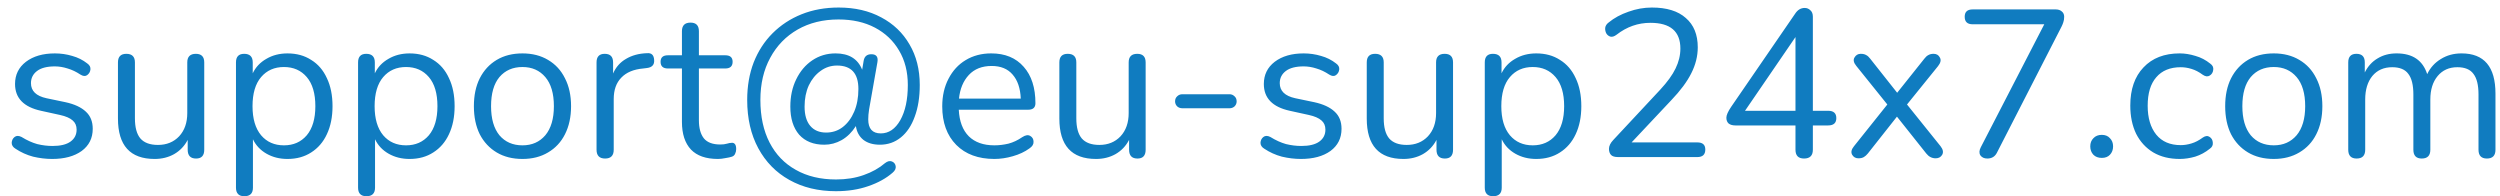 <svg fill="none" height="15" viewBox="0 0 191 15" width="191" xmlns="http://www.w3.org/2000/svg"><path d="m3.981 12.144c-.48 0-.965-.059-1.456-.176-.48-.128-.928-.331-1.344-.608-.192-.117-.288-.267-.288-.448.011-.192.085-.341.224-.448.139-.107.315-.107.528 0 .416.256.816.437 1.2.544.395.096.784.144 1.168.144.608 0 1.067-.112 1.376-.336.309-.224.464-.528.464-.912 0-.299-.101-.533-.304-.704-.203-.181-.523-.32-.96-.416l-1.456-.32c-1.323-.288-1.984-.971-1.984-2.048 0-.704.277-1.269.832-1.696.565-.427 1.301-.64 2.208-.64.459 0 .901.064 1.328.192.427.117.811.309 1.152.576.181.128.261.283.24.464-.021.181-.107.325-.256.432-.139.096-.309.08-.512-.048-.32-.213-.645-.368-.976-.464-.331-.107-.656-.16-.976-.16-.597 0-1.051.117-1.36.352-.309.235-.464.544-.464.928 0 .597.395.981 1.184 1.152l1.456.304c.683.149 1.2.389 1.552.72.352.32.528.757.528 1.312 0 .715-.283 1.28-.848 1.696-.565.405-1.317.608-2.256.608zm7.831 0c-1.867 0-2.8-1.029-2.8-3.088v-4.288c0-.437.213-.656.64-.656.437 0 .656.219.656.656v4.272c0 .693.139 1.205.416 1.536.288.331.736.496 1.344.496.661 0 1.2-.219 1.616-.656.416-.448.624-1.04.624-1.776v-3.872c0-.437.219-.656.656-.656.427 0 .64.219.64.656v6.672c0 .448-.208.672-.624.672-.427 0-.64-.224-.64-.672v-.752c-.245.469-.592.832-1.04 1.088-.437.245-.933.368-1.488.368zm6.857 2.848c-.427 0-.64-.219-.64-.656v-9.568c0-.437.208-.656.624-.656.437 0 .656.219.656.656v.832c.224-.469.571-.837 1.04-1.104.469-.277 1.008-.416 1.616-.416.693 0 1.296.165 1.808.496.523.32.923.784 1.2 1.392.288.597.432 1.312.432 2.144 0 .821-.144 1.536-.432 2.144-.277.597-.677 1.061-1.2 1.392-.512.331-1.115.496-1.808.496-.597 0-1.131-.133-1.6-.4s-.816-.635-1.04-1.104v3.696c0 .437-.219.656-.656.656zm3.024-3.888c.725 0 1.307-.256 1.744-.768.437-.523.656-1.264.656-2.224 0-.971-.219-1.712-.656-2.224s-1.019-.768-1.744-.768-1.307.256-1.744.768-.656 1.253-.656 2.224c0 .96.219 1.701.656 2.224.437.512 1.019.768 1.744.768zm6.304 3.888c-.427 0-.64-.219-.64-.656v-9.568c0-.437.208-.656.624-.656.437 0 .656.219.656.656v.832c.224-.469.571-.837 1.04-1.104.469-.277 1.008-.416 1.616-.416.693 0 1.296.165 1.808.496.523.32.923.784 1.2 1.392.288.597.432 1.312.432 2.144 0 .821-.144 1.536-.432 2.144-.277.597-.677 1.061-1.2 1.392-.512.331-1.115.496-1.808.496-.597 0-1.131-.133-1.6-.4-.469-.267-.816-.635-1.04-1.104v3.696c0 .437-.219.656-.656.656zm3.024-3.888c.725 0 1.307-.256 1.744-.768.437-.523.656-1.264.656-2.224 0-.971-.219-1.712-.656-2.224-.437-.512-1.019-.768-1.744-.768-.725 0-1.307.256-1.744.768-.437.512-.656 1.253-.656 2.224 0 .96.219 1.701.656 2.224.437.512 1.019.768 1.744.768zm8.896 1.04c-.757 0-1.413-.165-1.968-.496-.555-.331-.987-.795-1.296-1.392-.299-.608-.448-1.323-.448-2.144s.149-1.531.448-2.128c.309-.608.741-1.077 1.296-1.408.555-.331 1.211-.496 1.968-.496.747 0 1.397.165 1.952.496.565.331.997.8 1.296 1.408.309.597.464 1.307.464 2.128s-.155 1.536-.464 2.144c-.299.597-.731 1.061-1.296 1.392-.555.331-1.205.496-1.952.496zm0-1.04c.725 0 1.307-.256 1.744-.768.437-.523.656-1.264.656-2.224 0-.971-.219-1.712-.656-2.224-.437-.512-1.019-.768-1.744-.768-.736 0-1.323.256-1.76.768-.427.512-.64 1.253-.64 2.224 0 .96.213 1.701.64 2.224.437.512 1.024.768 1.76.768zm6.315 1.008c-.437 0-.656-.224-.656-.672v-6.672c0-.437.208-.656.624-.656.427 0 .64.219.64.656v.848c.213-.491.544-.864.992-1.12.448-.267.981-.411 1.6-.432.341-.032.523.139.544.512.032.373-.16.581-.576.624l-.256.032c-.736.064-1.296.299-1.68.704-.384.395-.576.939-.576 1.632v3.872c0 .448-.219.672-.656.672zm8.62.032c-.917 0-1.605-.24-2.064-.72-.459-.491-.688-1.195-.688-2.112v-4.08h-1.072c-.373 0-.56-.171-.56-.512 0-.331.187-.496.56-.496h1.072v-1.84c0-.437.219-.656.656-.656.427 0 .64.219.64.656v1.84h2.016c.373 0 .56.165.56.496 0 .341-.187.512-.56.512h-2.016v3.952c0 .608.128 1.072.384 1.392.256.309.672.464 1.248.464.203 0 .373-.021.512-.064.139-.043.261-.064.368-.064.096-.011.176.021.24.096s.096.203.096.384c0 .128-.027.245-.08.352-.043.107-.123.181-.24.224-.128.043-.299.08-.512.112-.203.043-.389.064-.56.064zm9.018 2.464c-1.355 0-2.544-.288-3.568-.864-1.013-.565-1.803-1.371-2.368-2.416-.565-1.045-.848-2.277-.848-3.696 0-1.045.165-2 .496-2.864.341-.864.821-1.605 1.44-2.224.629-.629 1.371-1.115 2.224-1.456.853-.341 1.797-.512 2.832-.512 1.237 0 2.32.251 3.248.752.928.491 1.648 1.179 2.16 2.064.523.885.784 1.92.784 3.104 0 .928-.128 1.733-.384 2.416-.245.683-.597 1.211-1.056 1.584-.459.373-.992.56-1.6.56-.523 0-.944-.123-1.264-.368-.32-.256-.512-.608-.576-1.056-.299.469-.661.827-1.088 1.072-.416.235-.859.352-1.328.352-.821 0-1.461-.256-1.92-.768-.448-.523-.672-1.237-.672-2.144 0-.779.149-1.472.448-2.08.299-.619.709-1.104 1.232-1.456.523-.352 1.115-.528 1.776-.528 1.024 0 1.701.416 2.032 1.248l.112-.672c.053-.341.251-.512.592-.512.373 0 .528.197.464.592l-.64 3.632c-.043.277-.064.528-.064.752 0 .715.32 1.072.96 1.072.608 0 1.104-.336 1.488-1.008.384-.683.576-1.579.576-2.688 0-1.013-.224-1.893-.672-2.64-.437-.747-1.051-1.328-1.84-1.744-.789-.416-1.717-.624-2.784-.624-1.184 0-2.224.256-3.12.768s-1.595 1.232-2.096 2.16c-.501.917-.752 1.989-.752 3.216 0 1.269.235 2.357.704 3.264.469.907 1.136 1.6 2 2.08.864.491 1.888.736 3.072.736.779 0 1.483-.112 2.112-.336.64-.224 1.184-.528 1.632-.912.192-.149.368-.192.528-.128s.256.181.288.352c.032.181-.048.352-.24.512-.491.427-1.109.768-1.856 1.024-.736.256-1.557.384-2.464.384zm-.752-4.48c.48 0 .901-.139 1.264-.416.373-.288.667-.683.88-1.184.213-.501.32-1.077.32-1.728 0-1.195-.544-1.792-1.632-1.792-.469 0-.891.139-1.264.416-.373.267-.672.635-.896 1.104-.213.469-.32 1.008-.32 1.616 0 .64.144 1.131.432 1.472s.693.512 1.216.512zm12.853 2.016c-1.227 0-2.197-.357-2.912-1.072-.715-.725-1.072-1.707-1.072-2.944 0-.8.16-1.504.48-2.112.32-.619.757-1.093 1.312-1.424.565-.341 1.216-.512 1.952-.512 1.056 0 1.883.341 2.48 1.024.597.672.896 1.6.896 2.784 0 .331-.187.496-.56.496h-5.296c.043.885.299 1.563.768 2.032.469.459 1.12.688 1.952.688.352 0 .709-.043 1.072-.128.363-.096.715-.261 1.056-.496.245-.16.448-.192.608-.096.171.096.256.245.256.448.011.192-.096.363-.32.512-.352.256-.773.453-1.264.592-.48.139-.949.208-1.408.208zm-.208-7.104c-.736 0-1.317.229-1.744.688s-.677 1.061-.752 1.808h4.72c-.032-.789-.24-1.403-.624-1.84-.373-.437-.907-.656-1.6-.656zm7.972 7.104c-1.867 0-2.8-1.029-2.8-3.088v-4.288c0-.437.213-.656.64-.656.437 0 .656.219.656.656v4.272c0 .693.139 1.205.416 1.536.288.331.736.496 1.344.496.661 0 1.2-.219 1.616-.656.416-.448.624-1.04.624-1.776v-3.872c0-.437.219-.656.656-.656.427 0 .64.219.64.656v6.672c0 .448-.208.672-.624.672-.427 0-.64-.224-.64-.672v-.752c-.245.469-.592.832-1.04 1.088-.437.245-.933.368-1.488.368zm6.601-3.872c-.16 0-.293-.048-.4-.144-.107-.107-.16-.235-.16-.384 0-.16.053-.288.16-.384.107-.107.24-.16.4-.16h3.6c.149 0 .277.053.384.16.107.096.16.224.16.384 0 .149-.053.277-.16.384-.107.096-.235.144-.384.144zm9.053 3.872c-.48 0-.965-.059-1.456-.176-.48-.128-.928-.331-1.344-.608-.192-.117-.288-.267-.288-.448.011-.192.085-.341.224-.448.139-.107.315-.107.528 0 .416.256.816.437 1.2.544.395.096.784.144 1.168.144.608 0 1.067-.112 1.376-.336s.464-.528.464-.912c0-.299-.101-.533-.304-.704-.203-.181-.523-.32-.96-.416l-1.456-.32c-1.323-.288-1.984-.971-1.984-2.048 0-.704.277-1.269.832-1.696.565-.427 1.301-.64 2.208-.64.459 0 .901.064 1.328.192.427.117.811.309 1.152.576.181.128.261.283.24.464s-.107.325-.256.432c-.139.096-.309.08-.512-.048-.32-.213-.645-.368-.976-.464-.331-.107-.656-.16-.976-.16-.597 0-1.051.117-1.36.352-.309.235-.464.544-.464.928 0 .597.395.981 1.184 1.152l1.456.304c.683.149 1.2.389 1.552.72.352.32.528.757.528 1.312 0 .715-.283 1.28-.848 1.696-.565.405-1.317.608-2.256.608zm7.831 0c-1.867 0-2.8-1.029-2.8-3.088v-4.288c0-.437.213-.656.64-.656.437 0 .656.219.656.656v4.272c0 .693.139 1.205.416 1.536.288.331.736.496 1.344.496.661 0 1.2-.219 1.616-.656.416-.448.624-1.04.624-1.776v-3.872c0-.437.219-.656.656-.656.427 0 .64.219.64.656v6.672c0 .448-.208.672-.624.672-.427 0-.64-.224-.64-.672v-.752c-.245.469-.592.832-1.04 1.088-.437.245-.933.368-1.488.368zm6.857 2.848c-.427 0-.64-.219-.64-.656v-9.568c0-.437.208-.656.624-.656.437 0 .656.219.656.656v.832c.224-.469.57-.837 1.04-1.104.469-.277 1.008-.416 1.616-.416.693 0 1.296.165 1.808.496.522.32.922.784 1.2 1.392.288.597.432 1.312.432 2.144 0 .821-.144 1.536-.432 2.144-.278.597-.678 1.061-1.2 1.392-.512.331-1.115.496-1.808.496-.598 0-1.131-.133-1.6-.4-.47-.267-.816-.635-1.04-1.104v3.696c0 .437-.219.656-.656.656zm3.024-3.888c.725 0 1.306-.256 1.744-.768.437-.523.656-1.264.656-2.224 0-.971-.219-1.712-.656-2.224-.438-.512-1.019-.768-1.744-.768-.726 0-1.307.256-1.744.768-.438.512-.656 1.253-.656 2.224 0 .96.218 1.701.656 2.224.437.512 1.018.768 1.744.768zm6.512.896c-.245 0-.421-.053-.528-.16-.107-.117-.16-.272-.16-.464 0-.224.112-.453.336-.688l3.584-3.84c.544-.587.933-1.125 1.168-1.616.245-.501.368-1.008.368-1.52 0-1.312-.763-1.968-2.288-1.968-.949 0-1.813.304-2.592.912-.171.128-.325.176-.464.144-.139-.043-.245-.128-.32-.256-.064-.128-.091-.267-.08-.416.021-.16.112-.299.272-.416.416-.341.917-.613 1.504-.816.587-.213 1.184-.32 1.792-.32 1.131 0 1.995.267 2.592.8.608.523.912 1.269.912 2.24 0 .672-.165 1.333-.496 1.984-.32.64-.827 1.323-1.52 2.048l-3.04 3.232h5.024c.405 0 .608.181.608.544 0 .384-.203.576-.608.576zm14.218.112c-.438 0-.656-.224-.656-.672v-1.856h-4.592c-.214 0-.384-.048-.512-.144-.118-.107-.176-.256-.176-.448s.122-.469.368-.832l4.88-7.104c.192-.299.437-.448.736-.448.17 0 .314.059.432.176.128.107.192.272.192.496v7.184h1.168c.416 0 .624.187.624.56s-.208.56-.624.56h-1.168v1.856c0 .448-.224.672-.672.672zm-.656-3.648v-5.632l-3.856 5.632zm4.809 3.632c-.213 0-.373-.091-.48-.272-.106-.192-.058-.411.144-.656l2.544-3.184-2.368-2.944c-.202-.245-.25-.459-.144-.64.107-.192.267-.288.48-.288.171 0 .31.032.416.096.107.053.208.144.304.272l2.064 2.608 2.08-2.608c.096-.128.198-.219.304-.272.107-.064.24-.096.4-.096.224 0 .384.096.48.288.107.181.059.4-.144.656l-2.368 2.928 2.56 3.184c.192.245.235.464.128.656-.106.181-.272.272-.496.272-.288 0-.528-.123-.72-.368l-2.24-2.816-2.224 2.816c-.096.117-.197.208-.304.272-.106.064-.245.096-.416.096zm9.847.016c-.235 0-.411-.08-.528-.24-.107-.171-.096-.379.032-.624l4.848-9.392h-5.472c-.406 0-.608-.192-.608-.576 0-.373.202-.56.608-.56h6.352c.192 0 .346.053.464.16.117.096.176.229.176.4 0 .16-.022.299-.064.416-.032.107-.08.224-.144.352l-4.928 9.616c-.15.299-.395.448-.736.448zm8.745-.048c-.266 0-.48-.08-.64-.24-.16-.171-.24-.384-.24-.64s.08-.464.24-.624c.16-.171.374-.256.64-.256.267 0 .475.085.624.256.16.16.24.368.24.624s-.08.469-.24.64c-.149.16-.357.24-.624.24zm5.954.08c-.779 0-1.451-.165-2.016-.496-.566-.341-1.003-.816-1.312-1.424-.299-.619-.448-1.339-.448-2.16 0-1.237.336-2.208 1.008-2.912.672-.715 1.594-1.072 2.768-1.072.384 0 .784.064 1.2.192.416.117.794.315 1.136.592.181.128.256.288.224.48-.022.192-.112.336-.272.432-.15.096-.326.075-.528-.064-.288-.213-.576-.363-.864-.448-.278-.085-.55-.128-.816-.128-.811 0-1.435.256-1.872.768-.438.501-.656 1.227-.656 2.176 0 .928.218 1.664.656 2.208.437.533 1.061.8 1.872.8.266 0 .538-.043.816-.128.288-.085.576-.235.864-.448.202-.139.378-.155.528-.048.149.096.229.24.24.432.021.192-.054.347-.224.464-.342.277-.715.48-1.12.608-.406.117-.8.176-1.184.176zm7.186 0c-.758 0-1.414-.165-1.968-.496-.555-.331-.987-.795-1.296-1.392-.299-.608-.448-1.323-.448-2.144s.149-1.531.448-2.128c.309-.608.741-1.077 1.296-1.408.554-.331 1.21-.496 1.968-.496.746 0 1.397.165 1.952.496.565.331.997.8 1.296 1.408.309.597.464 1.307.464 2.128s-.155 1.536-.464 2.144c-.299.597-.731 1.061-1.296 1.392-.555.331-1.206.496-1.952.496zm0-1.04c.725 0 1.306-.256 1.744-.768.437-.523.656-1.264.656-2.224 0-.971-.219-1.712-.656-2.224-.438-.512-1.019-.768-1.744-.768-.736 0-1.323.256-1.76.768-.427.512-.64 1.253-.64 2.224 0 .96.213 1.701.64 2.224.437.512 1.024.768 1.76.768zm6.33 1.008c-.426 0-.64-.224-.64-.672v-6.672c0-.437.208-.656.624-.656.427 0 .64.219.64.656v.768c.235-.469.56-.827.976-1.072.416-.256.902-.384 1.456-.384 1.216 0 1.995.528 2.336 1.584.235-.491.582-.875 1.04-1.152.459-.288.987-.432 1.584-.432 1.728 0 2.592 1.024 2.592 3.072v4.288c0 .448-.218.672-.656.672-.426 0-.64-.224-.64-.672v-4.224c0-.715-.128-1.237-.384-1.568-.245-.341-.656-.512-1.232-.512-.629 0-1.13.224-1.504.672-.373.448-.56 1.045-.56 1.792v3.84c0 .448-.218.672-.656.672-.426 0-.64-.224-.64-.672v-4.224c0-.715-.128-1.237-.384-1.568-.245-.341-.656-.512-1.232-.512-.64 0-1.146.224-1.52.672-.362.448-.544 1.045-.544 1.792v3.84c0 .448-.218.672-.656.672z" fill="#107cc0"/></svg>